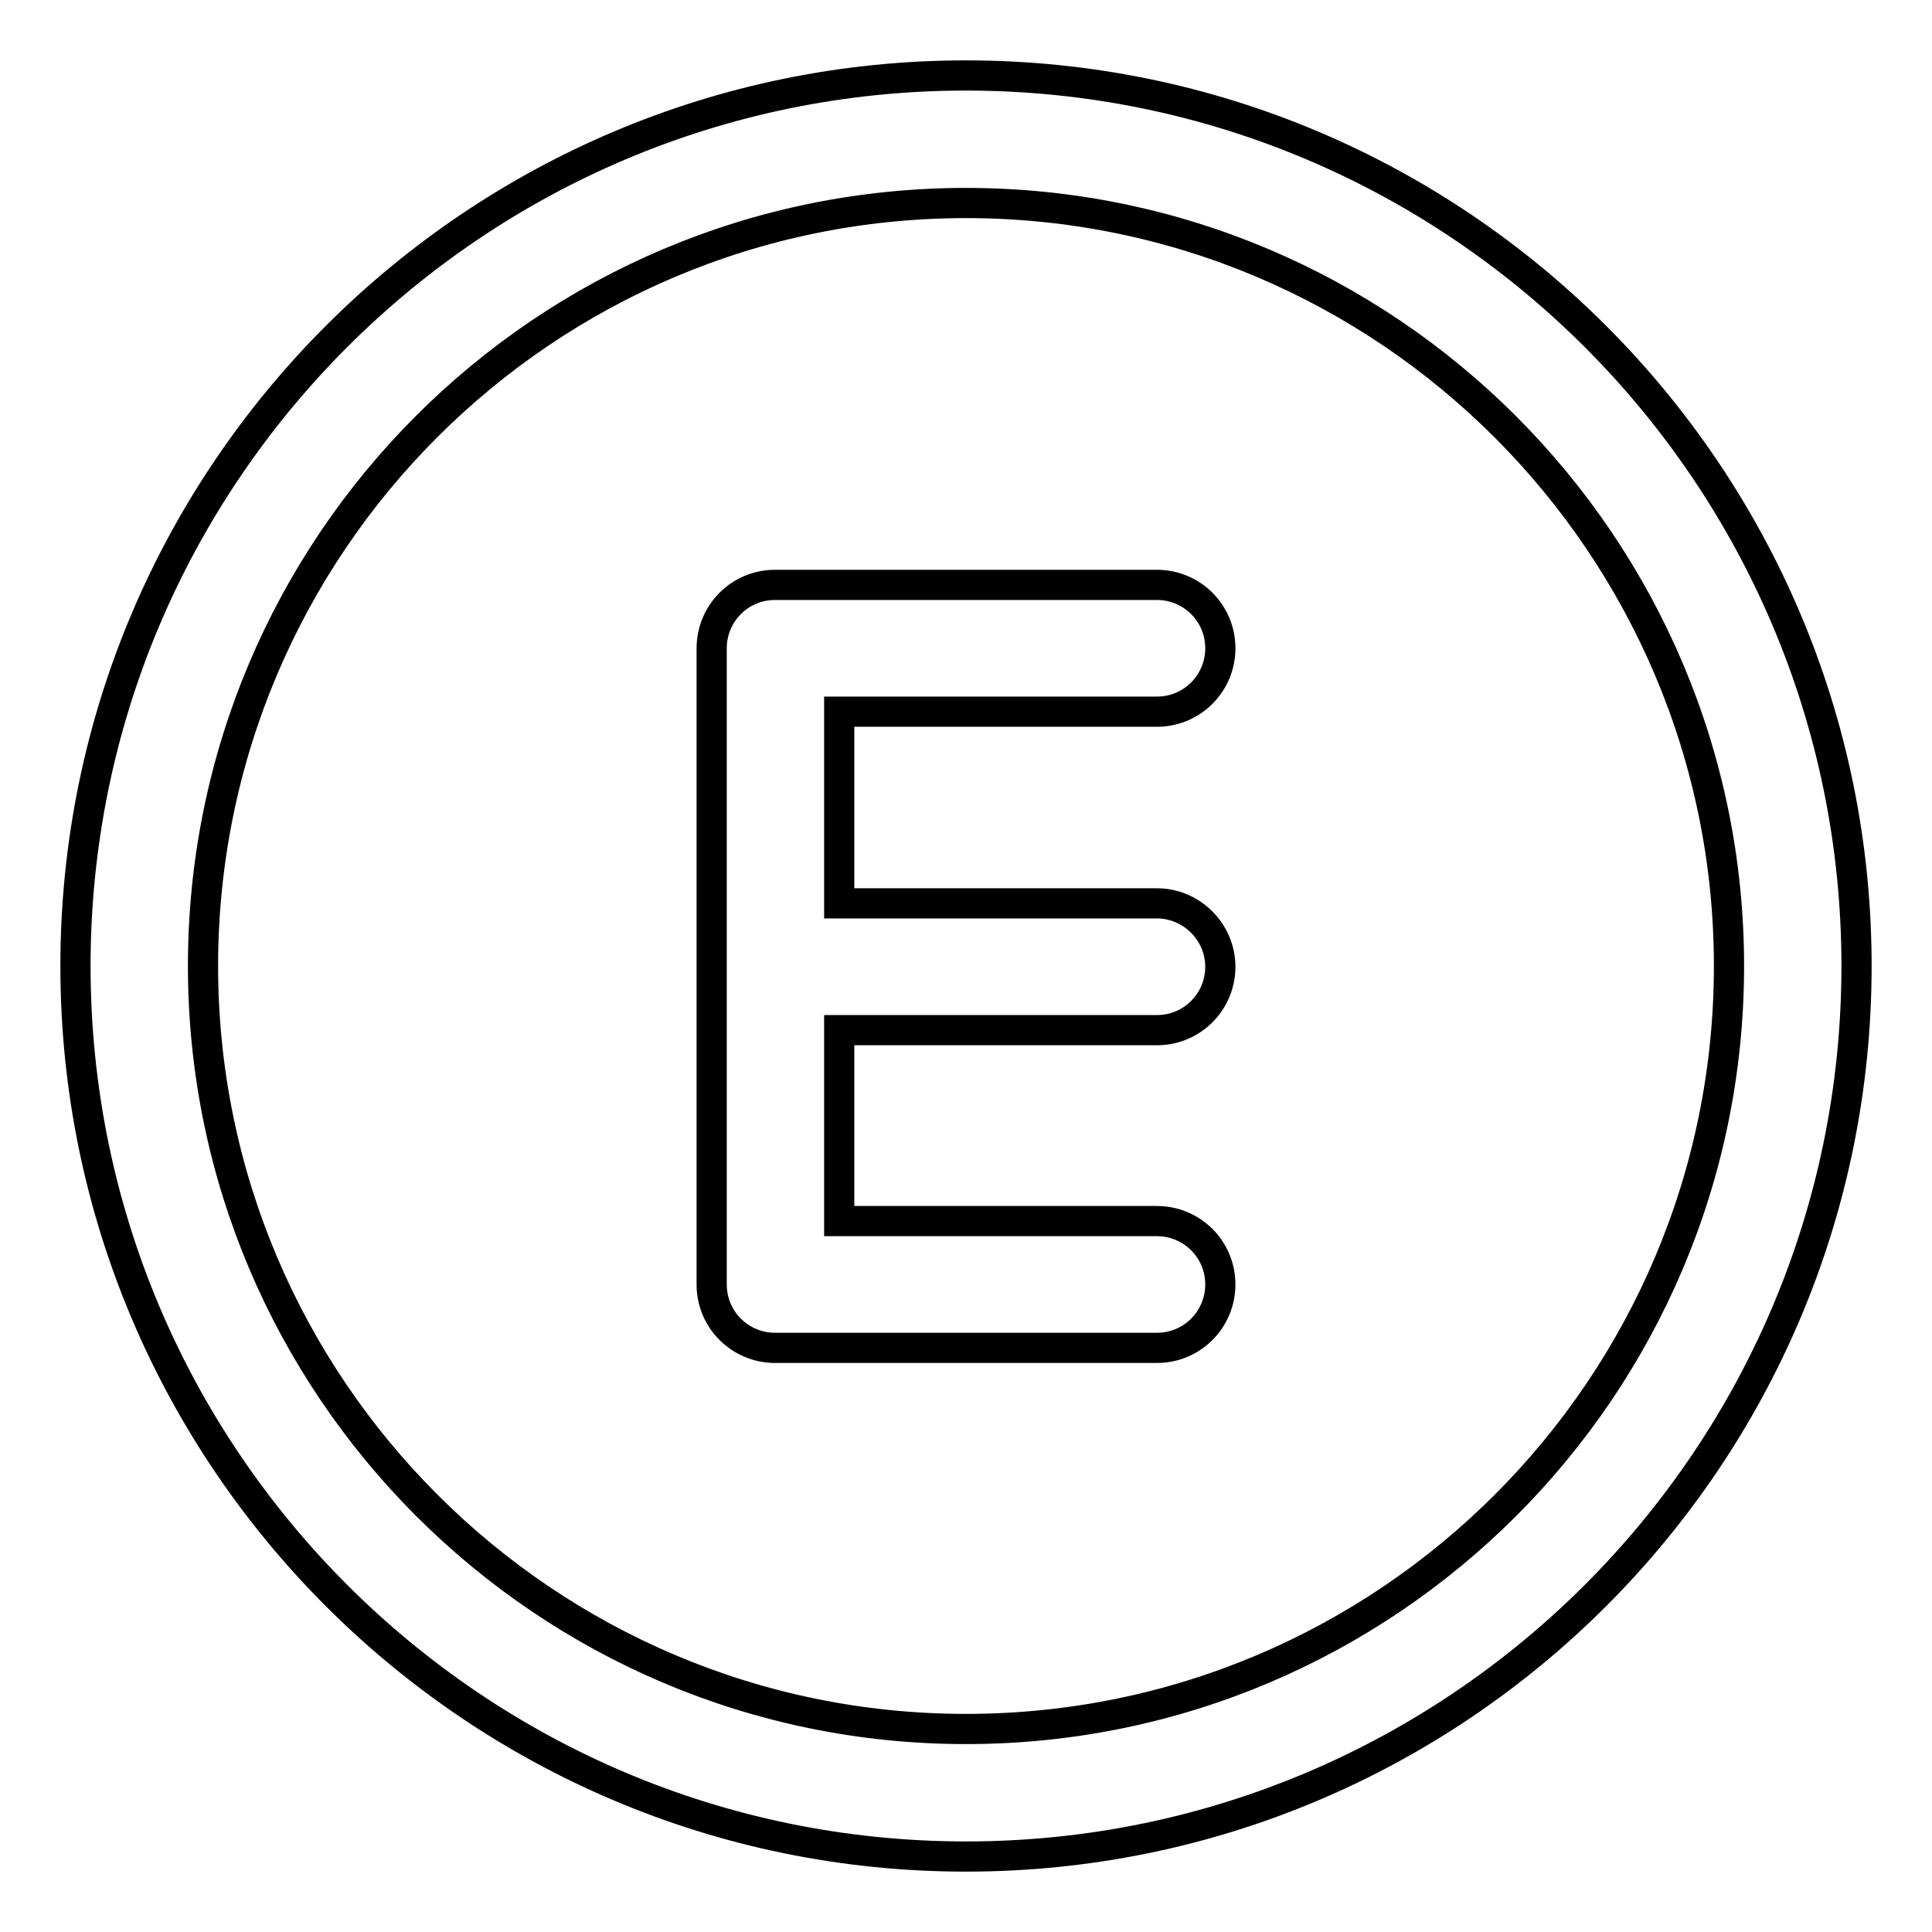 <?xml version="1.0" encoding="utf-8"?>
<!-- Svg Vector Icons : http://www.onlinewebfonts.com/icon -->
<!DOCTYPE svg PUBLIC "-//W3C//DTD SVG 1.1//EN" "http://www.w3.org/Graphics/SVG/1.1/DTD/svg11.dtd">
<svg version="1.1" xmlns="http://www.w3.org/2000/svg" xmlns:xlink="http://www.w3.org/1999/xlink" x="0px" y="0px" viewBox="0 0 256 256" enable-background="new 0 0 256 256" xml:space="preserve">
<g> <path stroke-width="4" fill-opacity="0" stroke="#000000"  d="M128,10C62.9,10,10,62.9,10,128s52.9,118,118,118c65.1,0,118-52.9,118-118S193.1,10,128,10z M128,229.1 c-55.8,0-101.1-45.4-101.1-101.1C26.9,72.2,72.2,26.9,128,26.9c55.8,0,101.1,45.4,101.1,101.1C229.1,183.8,183.8,229.1,128,229.1z  M153.3,94.3c4.7,0,8.4-3.8,8.4-8.4c0-4.7-3.8-8.4-8.4-8.4h-50.6c-4.7,0-8.4,3.8-8.4,8.4v84.3c0,4.7,3.8,8.4,8.4,8.4h50.6 c4.7,0,8.4-3.8,8.4-8.4c0-4.7-3.8-8.4-8.4-8.4h-42.1v-25.3h42.1c4.7,0,8.4-3.8,8.4-8.4s-3.8-8.4-8.4-8.4h-42.1V94.3H153.3z"/></g>
</svg>
